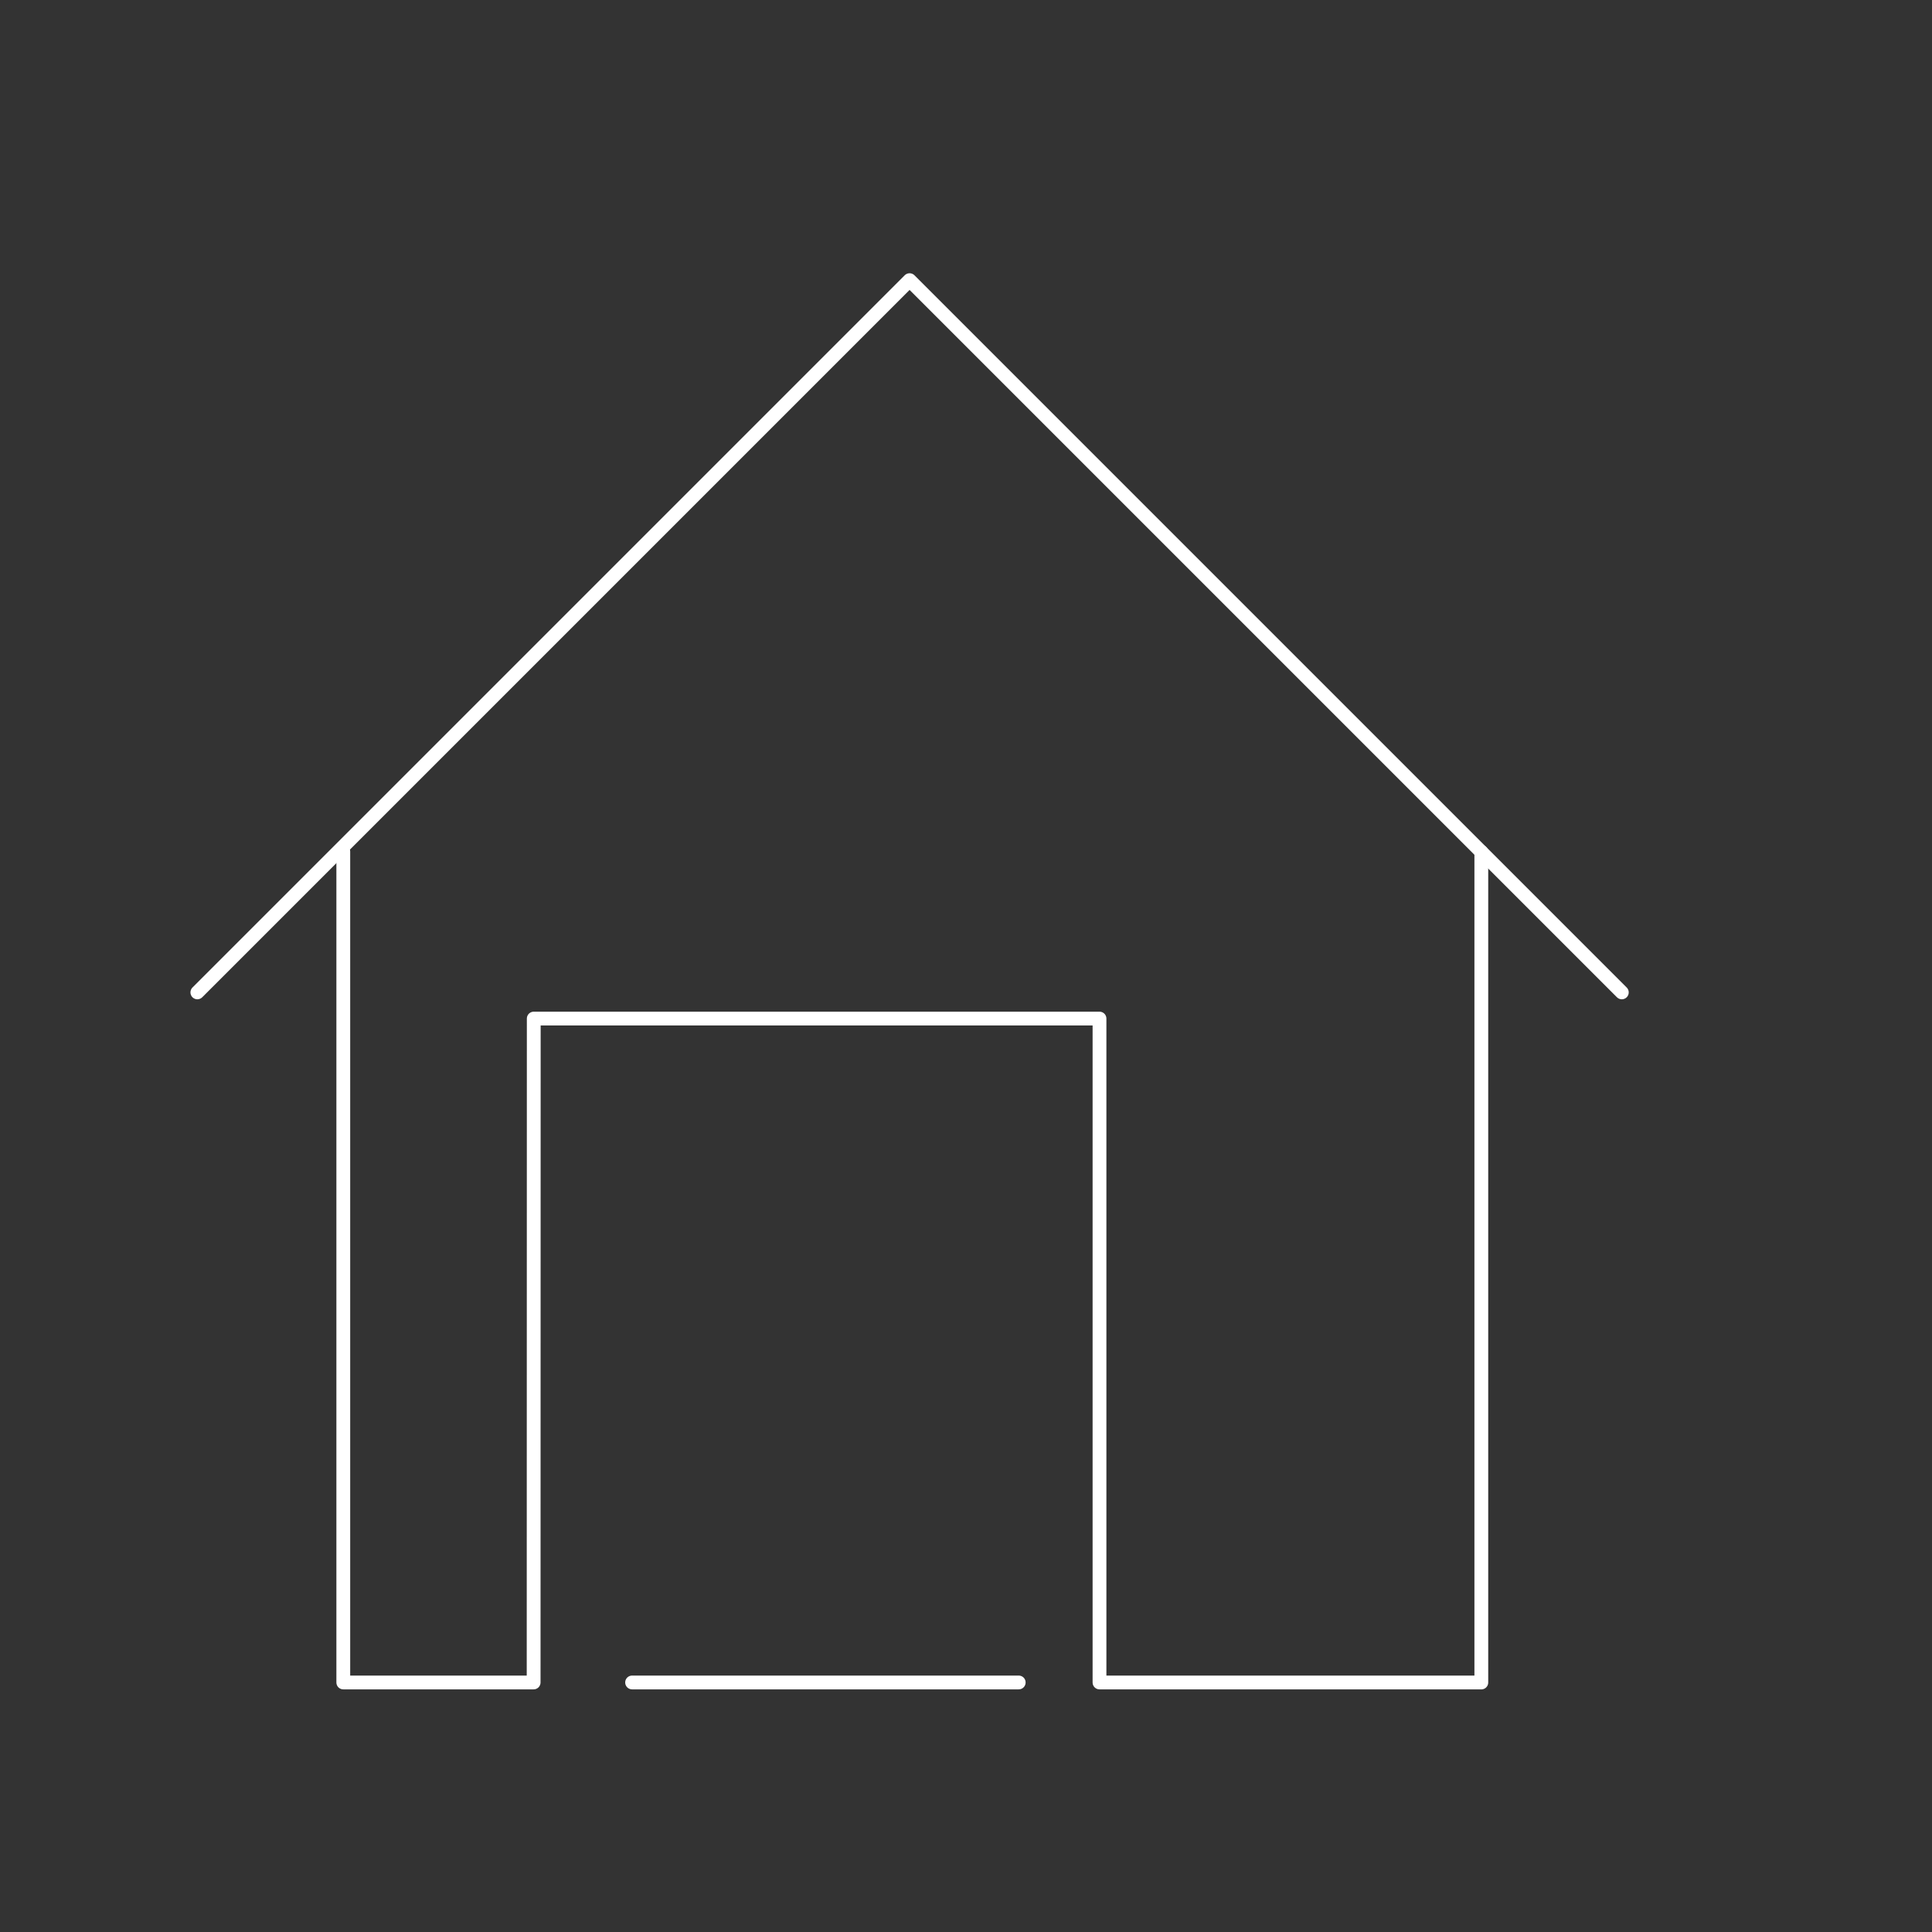 <?xml version="1.0" encoding="UTF-8"?>
<svg xmlns="http://www.w3.org/2000/svg" xmlns:xlink="http://www.w3.org/1999/xlink" width="140px" height="140px" viewBox="0 0 140 140" version="1.1">
  <rect x="0" y="0" width="140" height="140" fill="#333333" stroke="none"/>
  <g stroke="none" stroke-width="1" fill="none" fill-rule="evenodd" stroke-linecap="round">
    <g transform="translate(-112, -789)" stroke="#FFFFFF">
      <g transform="translate(70, 734)">
        <g transform="translate(0, 55)">
          <g transform="translate(42, 0)">
            <line x1="45.804" y1="121.918" x2="73.82" y2="121.918" id="Stroke-1"></line>
            <polyline stroke-linejoin="round" points="24.876 61.706 24.876 121.918 38.669 121.918 38.678 73.81 79.674 73.81 79.674 121.918 79.996 121.921 107.342 121.921 107.342 61.732"></polyline>
            <polyline stroke-linejoin="round" points="14.301 71.912 65.912 20.301 117.523 71.912"></polyline>
          </g>
        </g>
      </g>
    </g>
  </g>
</svg>
